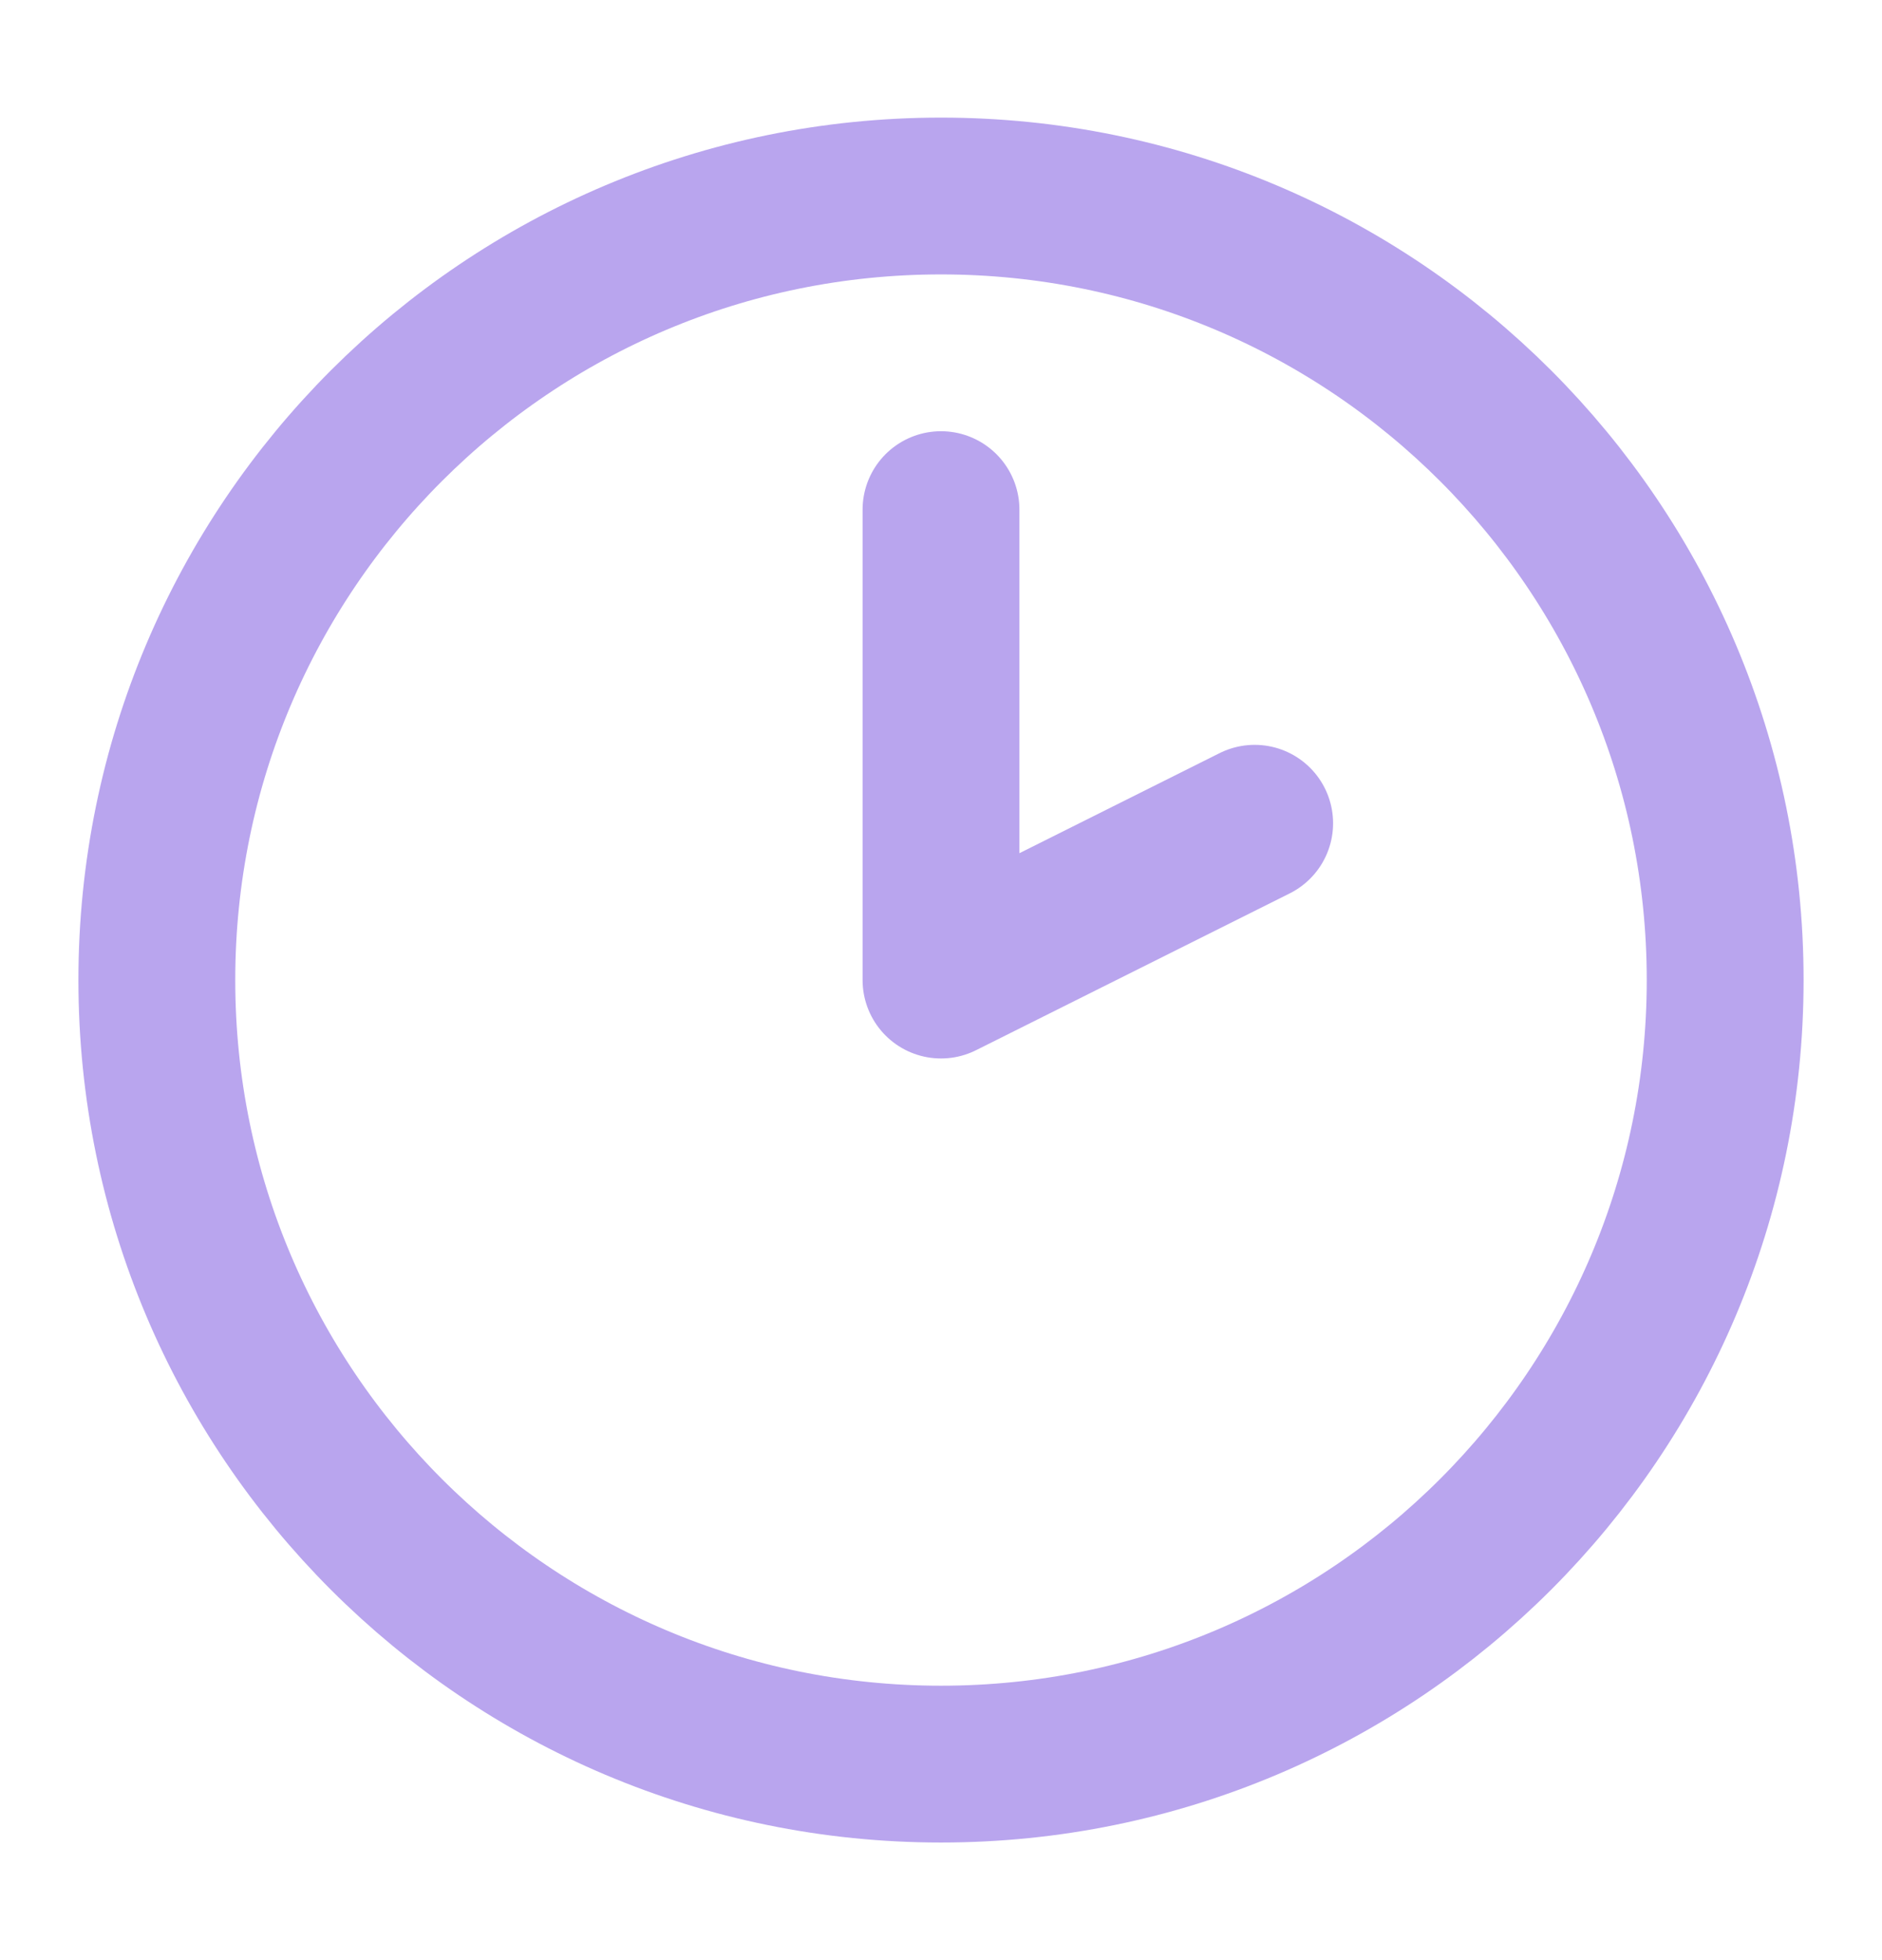 <svg width="24" height="25" viewBox="0 0 24 25" fill="none" xmlns="http://www.w3.org/2000/svg">
<g id="icon/clock-2">
<path id="Vector" d="M12 22.5C17.523 22.5 22 18.023 22 12.5C22 6.977 17.523 2.5 12 2.5C6.477 2.5 2 6.977 2 12.5C2 18.023 6.477 22.5 12 22.5Z" stroke="#B9A5EE" stroke-width="2" stroke-linecap="round" stroke-linejoin="round"/>
<path id="Vector_2" d="M12 6.5V12.5L16 10.5" stroke="#B9A5EE" stroke-width="2" stroke-linecap="round" stroke-linejoin="round"/>
</g>
</svg>

